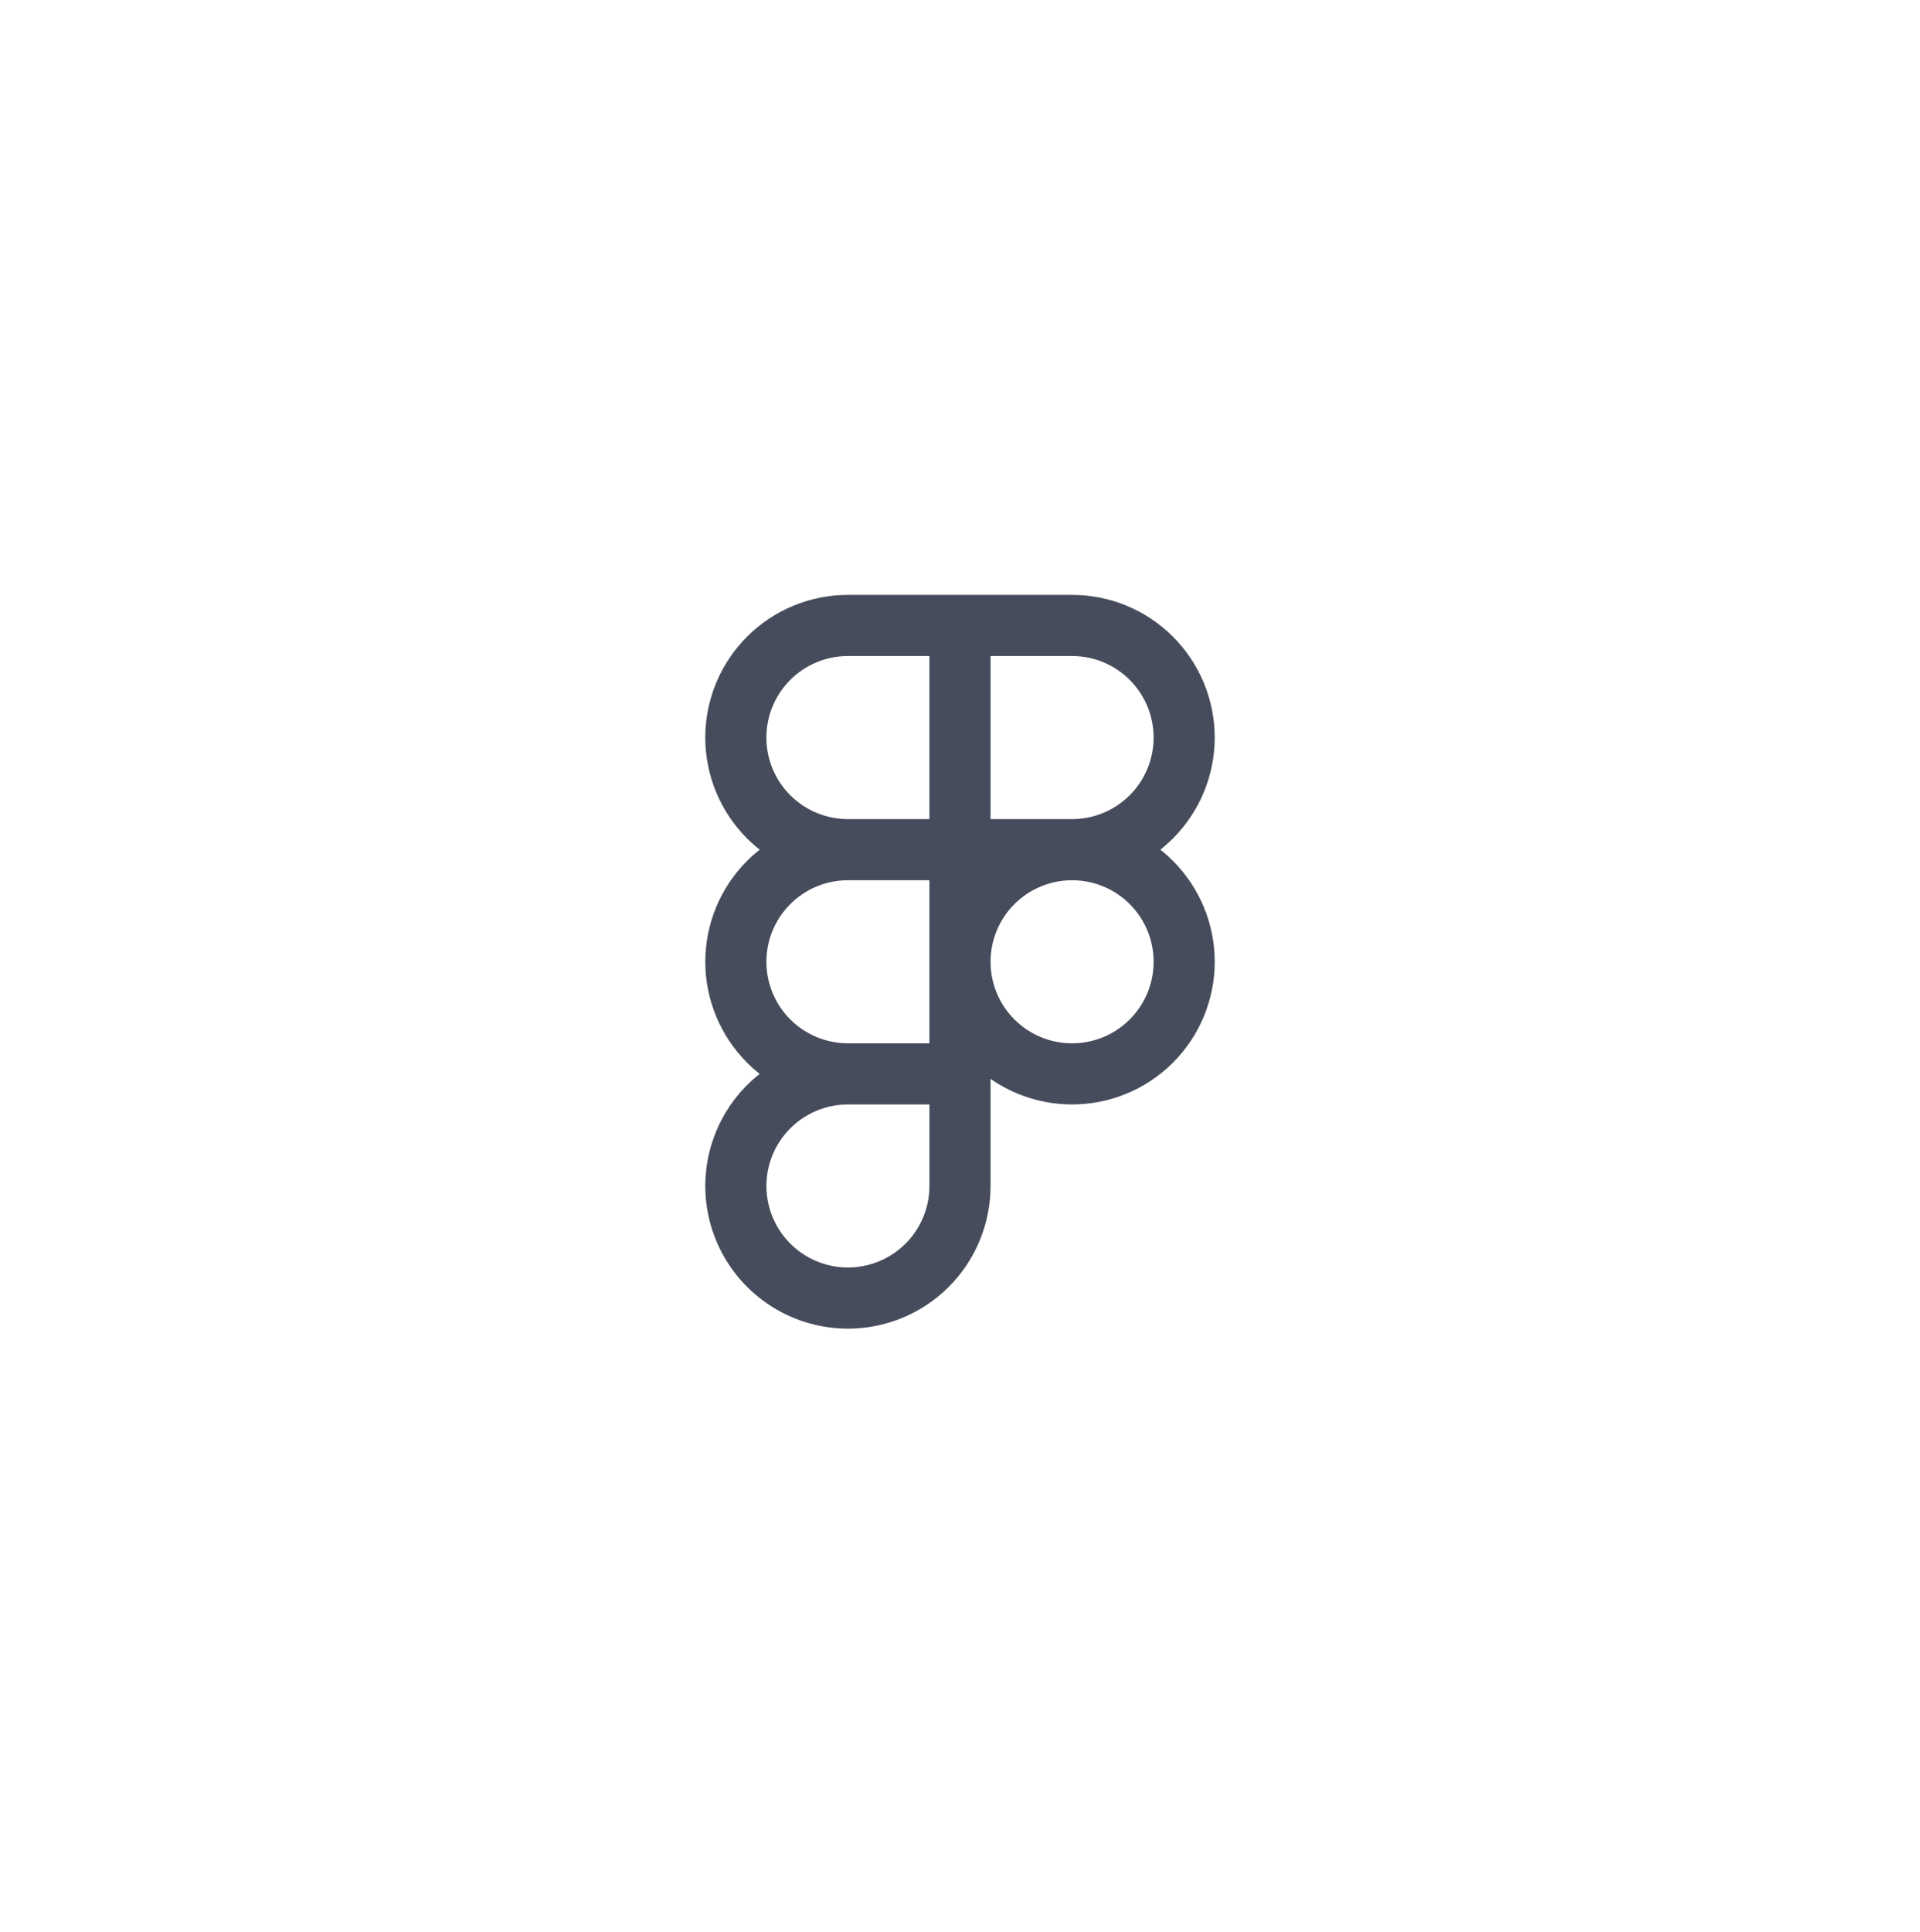 <svg width="163" height="164" viewBox="0 0 163 164" fill="none" xmlns="http://www.w3.org/2000/svg">
<g filter="url(#filter0_d_101_807)">
<rect x="15" y="13" width="133.074" height="133.074" rx="16" fill="white"/>
<path fill-rule="evenodd" clip-rule="evenodd" d="M71.985 48.362C68.773 48.362 65.693 49.637 63.422 51.908C61.151 54.179 59.875 57.26 59.875 60.471C59.875 63.683 61.151 66.763 63.422 69.034C63.762 69.374 64.121 69.692 64.496 69.987C64.121 70.282 63.763 70.6 63.423 70.94C61.152 73.21 59.877 76.29 59.877 79.501C59.877 82.713 61.152 85.793 63.423 88.063C63.763 88.403 64.122 88.721 64.496 89.016C62.87 90.296 61.595 91.975 60.799 93.896C59.882 96.108 59.642 98.543 60.109 100.891C60.576 103.24 61.729 105.397 63.422 107.091C65.115 108.784 67.272 109.938 69.621 110.405C71.969 110.873 74.403 110.634 76.616 109.718C78.829 108.802 80.72 107.251 82.051 105.26C83.382 103.269 84.092 100.928 84.093 98.533V89.438C86.11 90.843 88.523 91.611 91.015 91.611C94.227 91.611 97.307 90.335 99.578 88.064C101.849 85.793 103.125 82.713 103.125 79.501C103.125 76.29 101.849 73.21 99.578 70.939C99.238 70.599 98.879 70.281 98.505 69.986C98.879 69.692 99.237 69.374 99.577 69.034C101.848 66.763 103.124 63.683 103.124 60.471C103.124 57.26 101.848 54.179 99.577 51.908C97.306 49.637 94.226 48.362 91.014 48.362H84.093H78.906H71.985ZM67.09 65.366C68.388 66.664 70.149 67.393 71.985 67.393H78.905V53.549H71.985C70.149 53.549 68.388 54.278 67.09 55.577C65.792 56.875 65.063 58.635 65.063 60.471C65.063 62.307 65.792 64.068 67.09 65.366ZM78.905 72.581H71.985C70.149 72.581 68.389 73.31 67.091 74.608C65.793 75.906 65.064 77.666 65.064 79.501C65.064 81.337 65.793 83.097 67.091 84.395C68.389 85.693 70.149 86.422 71.985 86.422H78.905V72.581ZM84.094 53.549V67.393H91.014C92.85 67.393 94.611 66.664 95.909 65.366C97.207 64.068 97.936 62.307 97.936 60.471C97.936 58.635 97.207 56.875 95.909 55.577C94.611 54.278 92.85 53.549 91.014 53.549H84.094ZM91.014 72.581C89.178 72.581 87.419 73.309 86.121 74.607C84.822 75.905 84.093 77.666 84.093 79.501C84.093 81.337 84.822 83.098 86.121 84.396C87.419 85.694 89.179 86.424 91.015 86.424C92.851 86.424 94.612 85.694 95.91 84.396C97.208 83.098 97.937 81.337 97.937 79.501C97.937 77.666 97.208 75.905 95.91 74.607C94.612 73.309 92.85 72.581 91.014 72.581ZM71.985 91.61C70.613 91.61 69.276 92.017 68.14 92.776C67.002 93.536 66.115 94.617 65.591 95.882C65.067 97.146 64.93 98.537 65.197 99.88C65.464 101.222 66.123 102.455 67.091 103.423C68.058 104.391 69.291 105.051 70.633 105.318C71.976 105.585 73.367 105.448 74.632 104.925C75.897 104.401 76.978 103.515 77.738 102.377C78.499 101.239 78.905 99.902 78.906 98.533V91.613L71.985 91.61Z" fill="#464C5C"/>
</g>
<defs>
<filter id="filter0_d_101_807" x="0.096" y="0.225" width="162.882" height="162.882" filterUnits="userSpaceOnUse" color-interpolation-filters="sRGB">
<feFlood flood-opacity="0" result="BackgroundImageFix"/>
<feColorMatrix in="SourceAlpha" type="matrix" values="0 0 0 0 0 0 0 0 0 0 0 0 0 0 0 0 0 0 127 0" result="hardAlpha"/>
<feOffset dy="2.129"/>
<feGaussianBlur stdDeviation="7.452"/>
<feComposite in2="hardAlpha" operator="out"/>
<feColorMatrix type="matrix" values="0 0 0 0 0.683 0 0 0 0 0.778 0 0 0 0 1 0 0 0 0.48 0"/>
<feBlend mode="normal" in2="BackgroundImageFix" result="effect1_dropShadow_101_807"/>
<feBlend mode="normal" in="SourceGraphic" in2="effect1_dropShadow_101_807" result="shape"/>
</filter>
</defs>
</svg>
